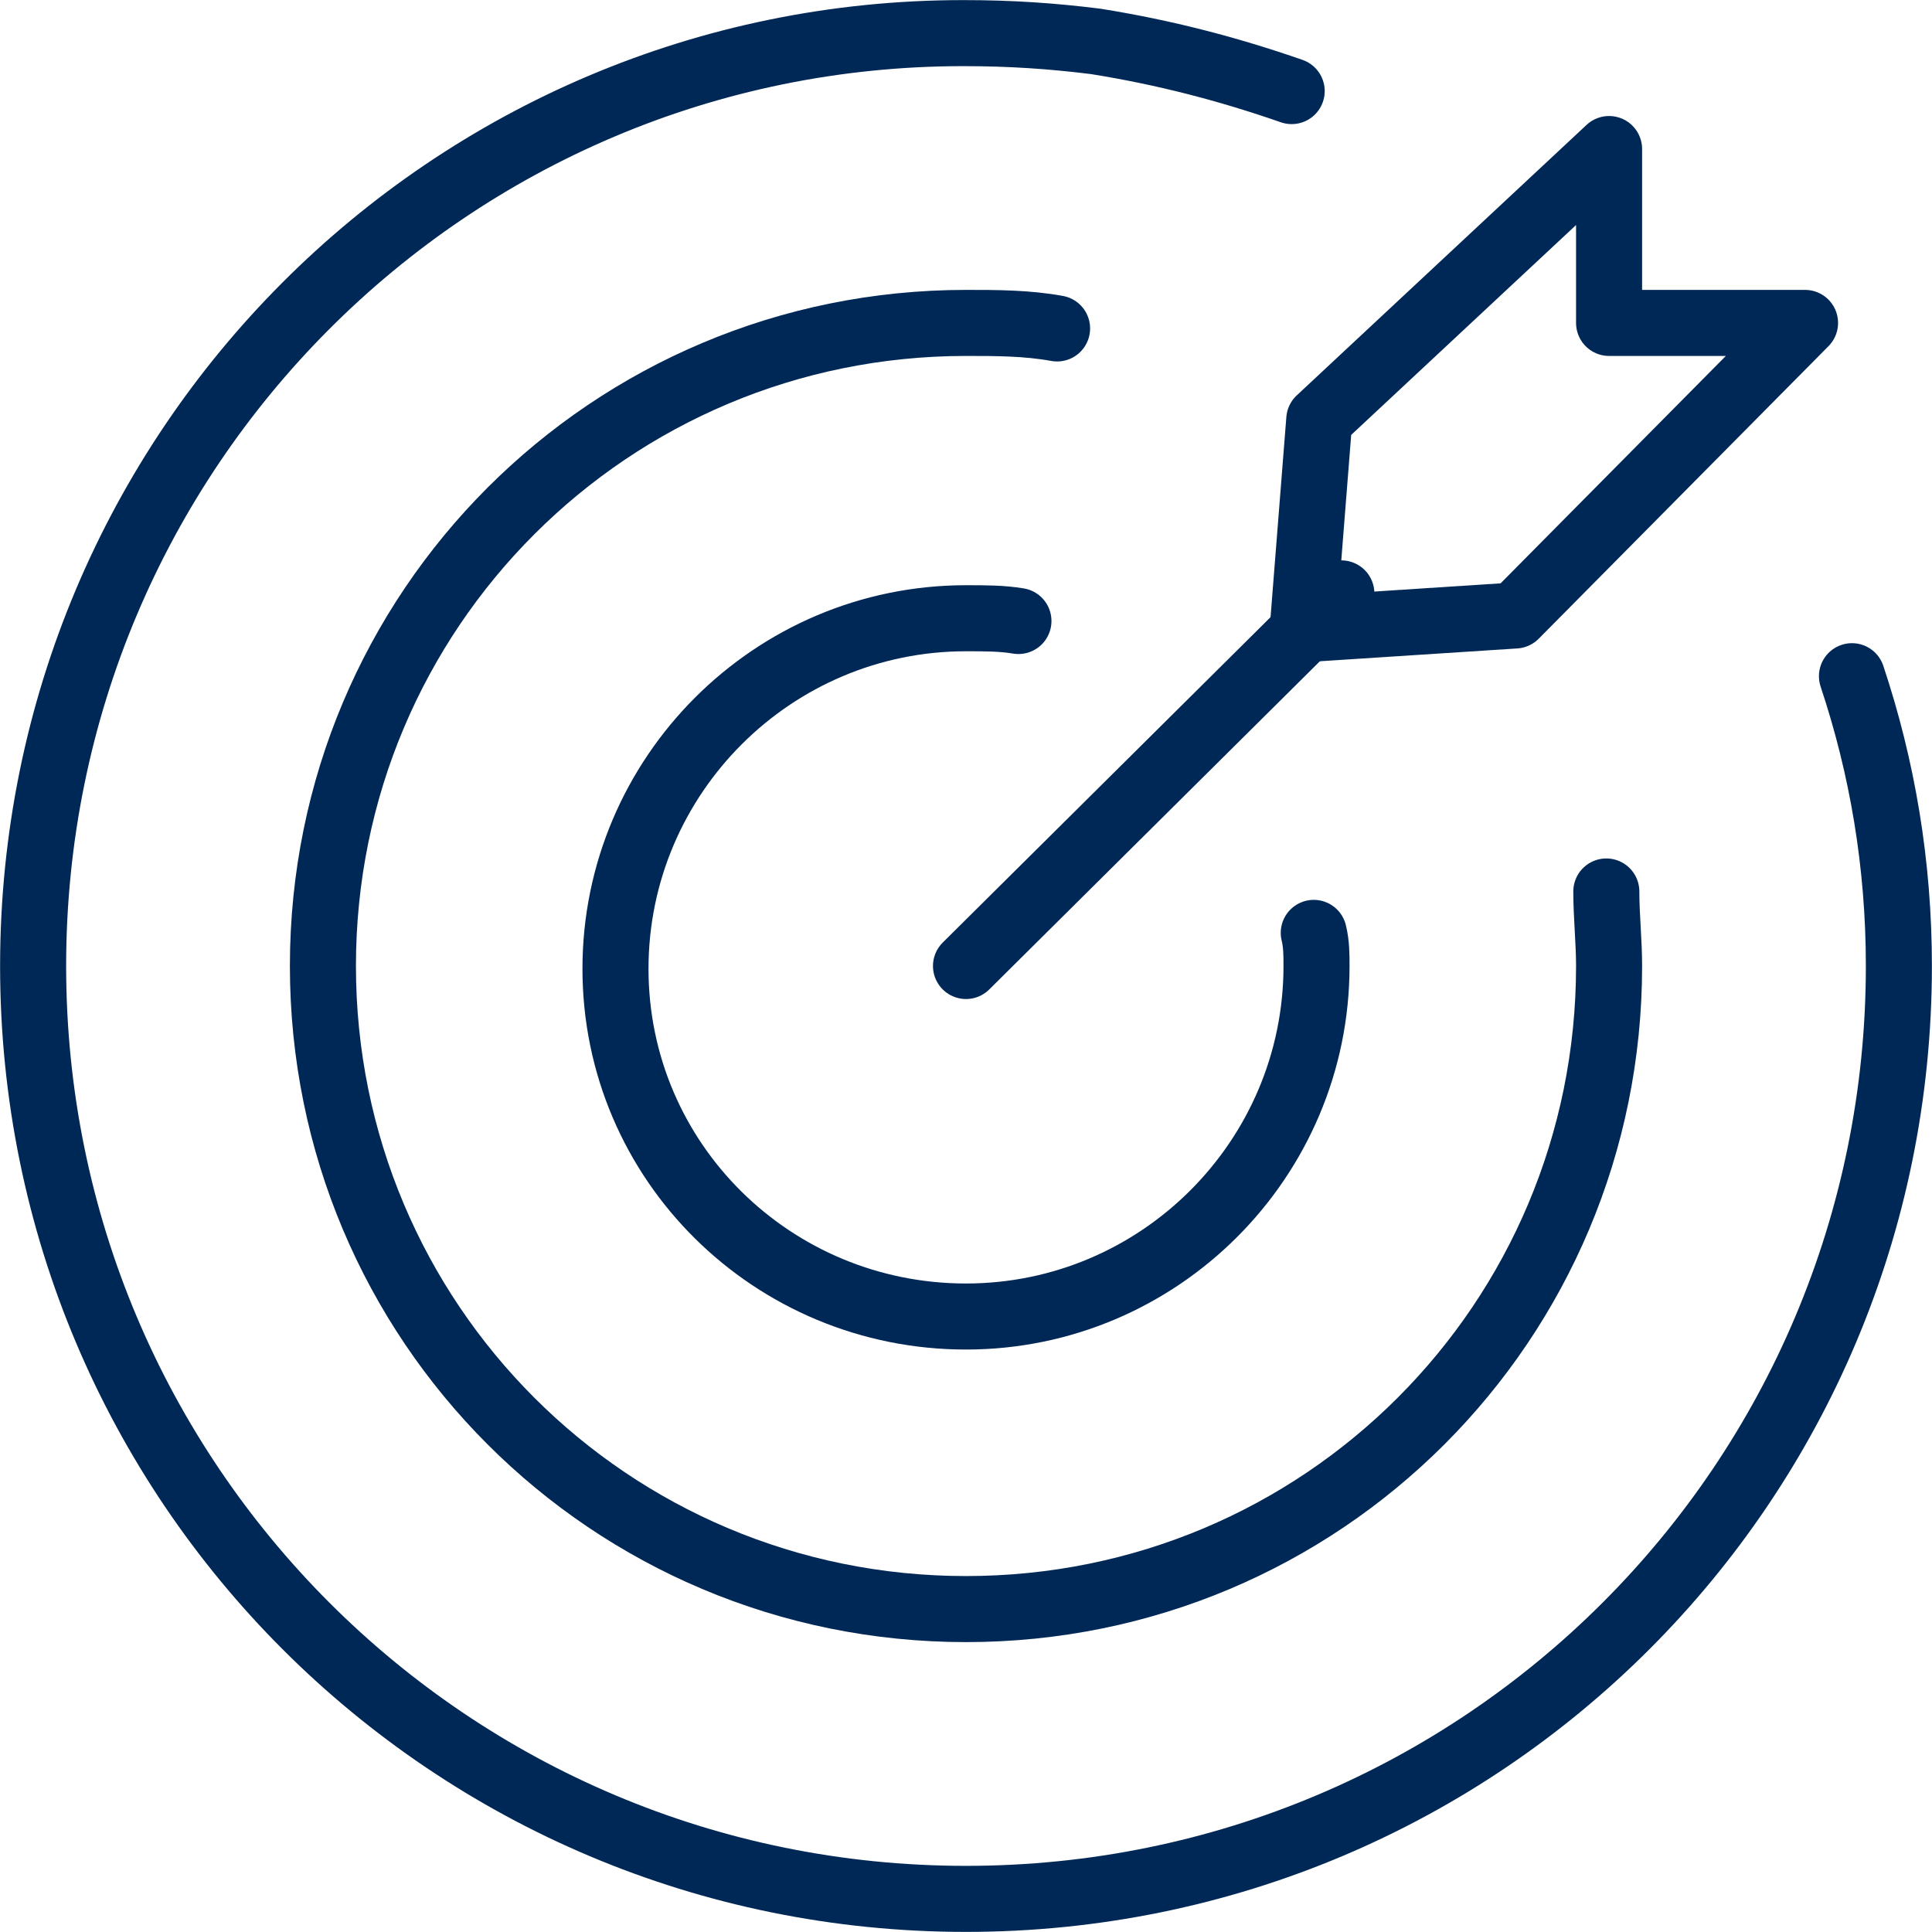 <?xml version="1.0" encoding="utf-8"?>
<!-- Generator: Adobe Illustrator 26.2.1, SVG Export Plug-In . SVG Version: 6.00 Build 0)  -->
<svg version="1.1" xmlns="http://www.w3.org/2000/svg" xmlns:xlink="http://www.w3.org/1999/xlink" x="0px" y="0px"
	 viewBox="0 0 70 70" style="enable-background:new 0 0 70 70;" xml:space="preserve">
<style type="text/css">
	
		.st0{clip-path:url(#SVGID_00000013174598321516529720000006983150704900984713_);fill:url(#SVGID_00000126297389012548417610000016633747439342183356_);}
	.st1{display:none;opacity:0.77;fill:#FFFFFF;}
	.st2{display:none;opacity:0.45;fill:#FFFFFF;}
	.st3{display:none;fill:#FFFFFF;}
	.st4{fill:#FFFFFF;}
	.st5{fill:#EBF7FB;}
	.st6{fill:#F5333F;}
	.st7{fill:#002856;}
	.st8{fill:#FFA69B;}
	.st9{fill:#69C4EB;}
	.st10{fill:#ABB0B2;}
	.st11{fill:none;stroke:#002856;stroke-miterlimit:10;}
	.st12{opacity:0.56;fill:url(#SVGID_00000090284580140964199870000006435549965205150904_);}
	.st13{fill:url(#SVGID_00000056420963507318190630000006415961112842049434_);}
	.st14{fill:#F3FAFD;}
	.st15{fill:none;stroke:#F5333F;stroke-miterlimit:10;}
	.st16{fill:none;stroke:#69C4EB;stroke-miterlimit:10;}
	.st17{opacity:0.23;fill:#002856;}
	.st18{display:none;opacity:9.000000e-02;}
	.st19{opacity:9.000000e-02;}
	.st20{display:inline;}
	.st21{display:inline;clip-path:url(#SVGID_00000148625283068336750330000004476707404058741663_);}
	.st22{clip-path:url(#SVGID_00000148656485450973578580000017354348612548291230_);}
	.st23{fill:#52BBE8;}
	.st24{opacity:0.1;fill:#52BBE8;}
	.st25{clip-path:url(#SVGID_00000080202203618516302130000011636958615903689138_);}
	.st26{display:none;}
	.st27{display:inline;clip-path:url(#SVGID_00000060009240479777292590000016236546687857942202_);}
	.st28{clip-path:url(#SVGID_00000092446123748357562830000017797291774843961510_);}
	.st29{fill:#A61400;}
	.st30{opacity:0.1;fill:#780000;}
	.st31{clip-path:url(#SVGID_00000054964175975427527070000001808013043589337733_);}
	.st32{opacity:0.71;fill:#69C4EB;}
	.st33{fill:#E2F3FA;}
	.st34{fill:#002857;}
	.st35{fill:#68A2B9;}
	.st36{fill:#EF3A4C;}
	.st37{fill:#BED5E0;}
	.st38{fill:#6AA1B8;}
	.st39{fill:#EE3A4C;}
	.st40{fill:#B03047;}
	.st41{fill:#751E2B;}
	.st42{fill:#38803D;}
	.st43{fill:#8BC540;}
	.st44{fill:#1A1A1A;}
	.st45{fill:#000D2D;}
	.st46{fill:none;stroke:#002856;stroke-width:2.393;stroke-linecap:round;stroke-linejoin:round;stroke-miterlimit:10;}
	.st47{fill:none;stroke:#C7E9F7;stroke-miterlimit:10;}
	.st48{fill:#FEFEFE;}
	.st49{fill:#69C4EB;stroke:#FFFFFF;stroke-width:0.6;stroke-miterlimit:10;}
	.st50{fill:#00A3A0;}
	.st51{fill:none;stroke:#002857;stroke-miterlimit:10;}
	
		.st52{clip-path:url(#SVGID_00000083797088864796914810000002939320979293715126_);fill:url(#SVGID_00000148647407138230331970000004414334311405153167_);}
</style>
<g id="Layer_3">
</g>
<g id="Layer_4">
</g>
<g id="Layer_1">
	<g class="st18">
		<defs>
			
				<rect id="SVGID_00000178200167539558080530000010048048409223096488_" x="-1280.1" y="-200.4" class="st19" width="1065.6" height="327.9"/>
		</defs>
		<clipPath id="SVGID_00000142855871898063094480000006219686057713660592_" class="st20">
			<use xlink:href="#SVGID_00000178200167539558080530000010048048409223096488_"  style="overflow:visible;"/>
		</clipPath>
		<g style="display:inline;clip-path:url(#SVGID_00000142855871898063094480000006219686057713660592_);">
			<defs>
				<rect id="SVGID_00000026142255549189100920000015630672566724077196_" x="-575.5" y="-216.7" width="766.3" height="404.4"/>
			</defs>
			<clipPath id="SVGID_00000173875679242950945720000006605095105651295664_">
				<use xlink:href="#SVGID_00000026142255549189100920000015630672566724077196_"  style="overflow:visible;"/>
			</clipPath>
			<g style="clip-path:url(#SVGID_00000173875679242950945720000006605095105651295664_);">
				<g>
					<g>
						<g>
							<path class="st4" d="M3.4-22.9c0,21.6-17.5,39.2-39.2,39.2C-57.4,16.2-75-1.3-75-22.9c0-21.6,17.5-39.2,39.2-39.2
								C-14.2-62.1,3.4-44.5,3.4-22.9z"/>
							<path class="st23" d="M-35.8,16.9c-21.9,0-39.8-17.9-39.8-39.8c0-21.9,17.9-39.8,39.8-39.8S4-44.9,4-22.9
								C4-1-13.9,16.9-35.8,16.9z M-35.8-61.4c-21.2,0-38.5,17.3-38.5,38.5c0,21.2,17.3,38.5,38.5,38.5c21.2,0,38.5-17.3,38.5-38.5
								C2.7-44.2-14.6-61.4-35.8-61.4z"/>
						</g>
					</g>
					<g>
						<g>
							<path class="st4" d="M81.7-22.9c0,21.6-17.5,39.2-39.2,39.2C20.9,16.2,3.4-1.3,3.4-22.9c0-21.6,17.5-39.2,39.2-39.2
								C64.1-62.1,81.7-44.5,81.7-22.9z"/>
							<path class="st23" d="M42.5,16.9C20.6,16.9,2.7-1,2.7-22.9c0-21.9,17.9-39.8,39.8-39.8c21.9,0,39.8,17.9,39.8,39.8
								C82.3-1,64.4,16.9,42.5,16.9z M42.5-61.4C21.3-61.4,4-44.2,4-22.9C4-1.7,21.3,15.6,42.5,15.6C63.7,15.6,81-1.7,81-22.9
								C81-44.2,63.7-61.4,42.5-61.4z"/>
						</g>
						<g>
							<path class="st23" d="M42.5,6.7c-16.4,0-29.7-13.3-29.7-29.7c0-16.4,13.3-29.7,29.7-29.7c16.4,0,29.7,13.3,29.7,29.7
								C72.2-6.6,58.9,6.7,42.5,6.7z M42.5-51.3c-15.6,0-28.4,12.7-28.4,28.4c0,15.6,12.7,28.4,28.4,28.4
								c15.7,0,28.4-12.7,28.4-28.4C70.9-38.6,58.2-51.3,42.5-51.3z"/>
						</g>
					</g>
				</g>
				<g>
					<g>
						<g>
							<path class="st4" d="M42.6-2.5c0,21.6-17.5,39.2-39.2,39.2c-21.6,0-39.2-17.5-39.2-39.2c0-21.6,17.5-39.2,39.2-39.2
								C25.1-41.6,42.6-24.1,42.6-2.5z"/>
							<path class="st23" d="M3.4,37.3c-21.9,0-39.8-17.9-39.8-39.8c0-21.9,17.9-39.8,39.8-39.8c21.9,0,39.8,17.9,39.8,39.8
								C43.2,19.5,25.4,37.3,3.4,37.3z M3.4-41c-21.2,0-38.5,17.3-38.5,38.5c0,21.2,17.3,38.5,38.5,38.5c21.2,0,38.5-17.3,38.5-38.5
								C41.9-23.7,24.7-41,3.4-41z"/>
						</g>
						<g>
							<path class="st23" d="M3.4,27.2c-16.4,0-29.7-13.3-29.7-29.7c0-16.4,13.3-29.7,29.7-29.7c16.4,0,29.7,13.3,29.7,29.7
								C33.1,13.9,19.8,27.2,3.4,27.2z M3.4-30.9C-12.2-30.9-25-18.1-25-2.5c0,15.7,12.7,28.4,28.4,28.4c15.7,0,28.4-12.7,28.4-28.4
								C31.8-18.1,19.1-30.9,3.4-30.9z"/>
						</g>
						<g>
							<path class="st23" d="M3.4,17.6c-11.1,0-20.1-9-20.1-20.1c0-11.1,9-20.1,20.1-20.1c11.1,0,20.1,9,20.1,20.1
								C23.5,8.6,14.5,17.6,3.4,17.6z M3.4-21.2c-10.4,0-18.8,8.4-18.8,18.8s8.4,18.8,18.8,18.8c10.4,0,18.8-8.4,18.8-18.8
								S13.8-21.2,3.4-21.2z"/>
						</g>
						<g>
							<path class="st23" d="M3.4,8.9C-2.8,8.9-7.9,3.8-7.9-2.5c0-6.3,5.1-11.3,11.3-11.3c6.3,0,11.3,5.1,11.3,11.3
								C14.8,3.8,9.7,8.9,3.4,8.9z M3.4-12.5C-2.1-12.5-6.6-8-6.6-2.5c0,5.6,4.5,10.1,10.1,10.1C9,7.6,13.5,3.1,13.5-2.5
								C13.5-8,9-12.5,3.4-12.5z"/>
						</g>
					</g>
					<g>
						<g>
							
								<ellipse transform="matrix(0.929 -0.371 0.371 0.929 6.74 30.14)" class="st4" cx="81.8" cy="-2.5" rx="39.2" ry="39.2"/>
							<path class="st23" d="M81.8,37.3c-21.9,0-39.8-17.9-39.8-39.8c0-21.9,17.9-39.8,39.8-39.8s39.8,17.9,39.8,39.8
								C121.6,19.5,103.7,37.3,81.8,37.3z M81.8-41C60.5-41,43.2-23.7,43.2-2.5c0,21.2,17.3,38.5,38.5,38.5s38.5-17.3,38.5-38.5
								C120.3-23.7,103-41,81.8-41z"/>
						</g>
						<g>
							<path class="st23" d="M81.8,27.2c-16.4,0-29.7-13.3-29.7-29.7c0-16.4,13.3-29.7,29.7-29.7c16.4,0,29.7,13.3,29.7,29.7
								C111.4,13.9,98.1,27.2,81.8,27.2z M81.8-30.9c-15.7,0-28.4,12.7-28.4,28.4c0,15.7,12.7,28.4,28.4,28.4
								c15.7,0,28.4-12.7,28.4-28.4C110.1-18.1,97.4-30.9,81.8-30.9z"/>
						</g>
						<g>
							<path class="st23" d="M81.8,17.6c-11.1,0-20.1-9-20.1-20.1c0-11.1,9-20.1,20.1-20.1c11.1,0,20.1,9,20.1,20.1
								C101.8,8.6,92.8,17.6,81.8,17.6z M81.8-21.2C71.4-21.2,63-12.8,63-2.5s8.4,18.8,18.8,18.8c10.4,0,18.8-8.4,18.8-18.8
								S92.1-21.2,81.8-21.2z"/>
						</g>
					</g>
				</g>
				<g>
					<g>
						<g>
							<path class="st4" d="M3.4,18c0,21.6-17.5,39.2-39.2,39.2C-57.4,57.2-75,39.6-75,18c0-21.6,17.5-39.2,39.2-39.2
								C-14.2-21.2,3.4-3.6,3.4,18z"/>
							<path class="st23" d="M-35.8,57.8c-21.9,0-39.8-17.9-39.8-39.8c0-21.9,17.9-39.8,39.8-39.8S4-3.9,4,18
								C4,39.9-13.9,57.8-35.8,57.8z M-35.8-20.5C-57-20.5-74.3-3.2-74.3,18c0,21.2,17.3,38.5,38.5,38.5c21.2,0,38.5-17.3,38.5-38.5
								C2.7-3.2-14.6-20.5-35.8-20.5z"/>
						</g>
					</g>
					<g>
						<g>
							<path class="st4" d="M81.7,18c0,21.6-17.5,39.2-39.2,39.2C20.9,57.2,3.4,39.6,3.4,18c0-21.6,17.5-39.2,39.2-39.2
								C64.1-21.2,81.7-3.6,81.7,18z"/>
							<path class="st23" d="M42.5,57.8C20.6,57.8,2.7,39.9,2.7,18c0-21.9,17.9-39.8,39.8-39.8c21.9,0,39.8,17.9,39.8,39.8
								C82.3,39.9,64.4,57.8,42.5,57.8z M42.5-20.5C21.3-20.5,4-3.2,4,18c0,21.2,17.3,38.5,38.5,38.5C63.7,56.5,81,39.2,81,18
								C81-3.2,63.7-20.5,42.5-20.5z"/>
						</g>
						<g>
							<path class="st23" d="M42.5,47.7c-16.4,0-29.7-13.3-29.7-29.7c0-16.4,13.3-29.7,29.7-29.7c16.4,0,29.7,13.3,29.7,29.7
								C72.2,34.4,58.9,47.7,42.5,47.7z M42.5-10.4C26.9-10.4,14.1,2.3,14.1,18c0,15.6,12.7,28.4,28.4,28.4
								c15.7,0,28.4-12.7,28.4-28.4C70.9,2.3,58.2-10.4,42.5-10.4z"/>
						</g>
						<g>
							<path class="st23" d="M42.5,38c-11.1,0-20.1-9-20.1-20.1c0-11.1,9-20.1,20.1-20.1c11.1,0,20.1,9,20.1,20.1
								C62.6,29.1,53.6,38,42.5,38z M42.5-0.8C32.2-0.8,23.7,7.6,23.7,18c0,10.4,8.4,18.8,18.8,18.8c10.4,0,18.8-8.4,18.8-18.8
								C61.3,7.6,52.9-0.8,42.5-0.8z"/>
						</g>
						<g>
							<path class="st23" d="M42.5,29.3c-6.3,0-11.3-5.1-11.3-11.3c0-6.3,5.1-11.3,11.3-11.3c6.3,0,11.3,5.1,11.3,11.3
								C53.9,24.3,48.8,29.3,42.5,29.3z M42.5,7.9C37,7.9,32.4,12.4,32.4,18c0,5.5,4.5,10.1,10.1,10.1c5.6,0,10.1-4.5,10.1-10.1
								C52.6,12.4,48.1,7.9,42.5,7.9z"/>
						</g>
					</g>
				</g>
				<g>
					<g>
						<g>
							<path class="st4" d="M42.6,38.5c0,21.6-17.5,39.2-39.2,39.2c-21.6,0-39.2-17.5-39.2-39.2c0-21.6,17.5-39.2,39.2-39.2
								C25.1-0.7,42.6,16.8,42.6,38.5z"/>
							<path class="st23" d="M3.4,78.3c-21.9,0-39.8-17.9-39.8-39.8c0-21.9,17.9-39.8,39.8-39.8c21.9,0,39.8,17.9,39.8,39.8
								C43.2,60.4,25.4,78.3,3.4,78.3z M3.4-0.1c-21.2,0-38.5,17.3-38.5,38.5C-35.1,59.7-17.8,77,3.4,77c21.2,0,38.5-17.3,38.5-38.5
								C41.9,17.2,24.7-0.1,3.4-0.1z"/>
						</g>
						<g>
							<path class="st23" d="M3.4,68.1c-16.4,0-29.7-13.3-29.7-29.7c0-16.4,13.3-29.7,29.7-29.7c16.4,0,29.7,13.3,29.7,29.7
								C33.1,54.8,19.8,68.1,3.4,68.1z M3.4,10.1C-12.2,10.1-25,22.8-25,38.5c0,15.7,12.7,28.4,28.4,28.4
								c15.7,0,28.4-12.7,28.4-28.4C31.8,22.8,19.1,10.1,3.4,10.1z"/>
						</g>
						<g>
							<path class="st23" d="M3.4,58.5c-11.1,0-20.1-9-20.1-20.1s9-20.1,20.1-20.1c11.1,0,20.1,9,20.1,20.1S14.5,58.5,3.4,58.5z
								 M3.4,19.7c-10.4,0-18.8,8.4-18.8,18.8s8.4,18.8,18.8,18.8c10.4,0,18.8-8.4,18.8-18.8S13.8,19.7,3.4,19.7z"/>
						</g>
						<g>
							<path class="st23" d="M3.4,49.8c-6.3,0-11.3-5.1-11.3-11.3c0-6.3,5.1-11.3,11.3-11.3c6.3,0,11.3,5.1,11.3,11.3
								C14.8,44.7,9.7,49.8,3.4,49.8z M3.4,28.4c-5.6,0-10.1,4.5-10.1,10.1c0,5.6,4.5,10.1,10.1,10.1c5.6,0,10.1-4.5,10.1-10.1
								C13.5,32.9,9,28.4,3.4,28.4z"/>
						</g>
					</g>
					<g>
						<g>
							
								<ellipse transform="matrix(0.929 -0.371 0.371 0.929 -8.431 33.057)" class="st4" cx="81.8" cy="38.5" rx="39.2" ry="39.2"/>
							<path class="st23" d="M81.8,78.3c-21.9,0-39.8-17.9-39.8-39.8c0-21.9,17.9-39.8,39.8-39.8s39.8,17.9,39.8,39.8
								C121.6,60.4,103.7,78.3,81.8,78.3z M81.8-0.1c-21.2,0-38.5,17.3-38.5,38.5C43.2,59.7,60.5,77,81.8,77s38.5-17.3,38.5-38.5
								C120.3,17.2,103-0.1,81.8-0.1z"/>
						</g>
						<g>
							<path class="st23" d="M81.8,68.1c-16.4,0-29.7-13.3-29.7-29.7c0-16.4,13.3-29.7,29.7-29.7c16.4,0,29.7,13.3,29.7,29.7
								C111.4,54.8,98.1,68.1,81.8,68.1z M81.8,10.1c-15.7,0-28.4,12.7-28.4,28.4c0,15.7,12.7,28.4,28.4,28.4
								c15.7,0,28.4-12.7,28.4-28.4C110.1,22.8,97.4,10.1,81.8,10.1z"/>
						</g>
						<g>
							<path class="st23" d="M81.8,58.5c-11.1,0-20.1-9-20.1-20.1s9-20.1,20.1-20.1c11.1,0,20.1,9,20.1,20.1S92.8,58.5,81.8,58.5z
								 M81.8,19.7C71.4,19.7,63,28.1,63,38.5s8.4,18.8,18.8,18.8c10.4,0,18.8-8.4,18.8-18.8S92.1,19.7,81.8,19.7z"/>
						</g>
					</g>
				</g>
				<g>
					<g>
						<g>
							<path class="st4" d="M3.4,58.9c0,21.6-17.5,39.2-39.2,39.2C-57.4,98.1-75,80.5-75,58.9c0-21.6,17.5-39.2,39.2-39.2
								C-14.2,19.8,3.4,37.3,3.4,58.9z"/>
							<path class="st23" d="M-35.8,98.7c-21.9,0-39.8-17.9-39.8-39.8c0-21.9,17.9-39.8,39.8-39.8S4,37,4,58.9
								C4,80.9-13.9,98.7-35.8,98.7z M-35.8,20.4c-21.2,0-38.5,17.3-38.5,38.5c0,21.2,17.3,38.5,38.5,38.5
								c21.2,0,38.5-17.3,38.5-38.5C2.7,37.7-14.6,20.4-35.8,20.4z"/>
						</g>
					</g>
					<g>
						<g>
							<path class="st4" d="M81.7,58.9c0,21.6-17.5,39.2-39.2,39.2c-21.6,0-39.2-17.5-39.2-39.2c0-21.6,17.5-39.2,39.2-39.2
								C64.1,19.8,81.7,37.3,81.7,58.9z"/>
							<path class="st23" d="M42.5,98.7c-21.9,0-39.8-17.9-39.8-39.8c0-21.9,17.9-39.8,39.8-39.8c21.9,0,39.8,17.9,39.8,39.8
								C82.3,80.9,64.4,98.7,42.5,98.7z M42.5,20.4C21.3,20.4,4,37.7,4,58.9c0,21.2,17.3,38.5,38.5,38.5C63.7,97.4,81,80.1,81,58.9
								C81,37.7,63.7,20.4,42.5,20.4z"/>
						</g>
						<g>
							<path class="st23" d="M42.5,88.6c-16.4,0-29.7-13.3-29.7-29.7c0-16.4,13.3-29.7,29.7-29.7c16.4,0,29.7,13.3,29.7,29.7
								C72.2,75.3,58.9,88.6,42.5,88.6z M42.5,30.5c-15.6,0-28.4,12.7-28.4,28.4c0,15.6,12.7,28.4,28.4,28.4
								c15.7,0,28.4-12.7,28.4-28.4C70.9,43.3,58.2,30.5,42.5,30.5z"/>
						</g>
						<g>
							<path class="st23" d="M42.5,79c-11.1,0-20.1-9-20.1-20.1c0-11.1,9-20.1,20.1-20.1c11.1,0,20.1,9,20.1,20.1
								C62.6,70,53.6,79,42.5,79z M42.5,40.1c-10.4,0-18.8,8.4-18.8,18.8c0,10.4,8.4,18.8,18.8,18.8c10.4,0,18.8-8.4,18.8-18.8
								C61.3,48.6,52.9,40.1,42.5,40.1z"/>
						</g>
						<g>
							<path class="st23" d="M42.5,70.3c-6.3,0-11.3-5.1-11.3-11.3c0-6.3,5.1-11.3,11.3-11.3c6.3,0,11.3,5.1,11.3,11.3
								C53.9,65.2,48.8,70.3,42.5,70.3z M42.5,48.8c-5.5,0-10.1,4.5-10.1,10.1C32.4,64.5,37,69,42.5,69c5.6,0,10.1-4.5,10.1-10.1
								C52.6,53.4,48.1,48.8,42.5,48.8z"/>
						</g>
					</g>
				</g>
				<g>
					<g>
						<g>
							<path class="st4" d="M42.6,79.4c0,21.6-17.5,39.2-39.2,39.2c-21.6,0-39.2-17.5-39.2-39.2c0-21.6,17.5-39.2,39.2-39.2
								C25.1,40.2,42.6,57.7,42.6,79.4z"/>
							<path class="st23" d="M3.4,119.2c-21.9,0-39.8-17.9-39.8-39.8c0-21.9,17.9-39.8,39.8-39.8c21.9,0,39.8,17.9,39.8,39.8
								C43.2,101.3,25.4,119.2,3.4,119.2z M3.4,40.8c-21.2,0-38.5,17.3-38.5,38.5c0,21.2,17.3,38.5,38.5,38.5
								c21.2,0,38.5-17.3,38.5-38.5C41.9,58.1,24.7,40.8,3.4,40.8z"/>
						</g>
						<g>
							<path class="st23" d="M3.4,109c-16.4,0-29.7-13.3-29.7-29.7s13.3-29.7,29.7-29.7c16.4,0,29.7,13.3,29.7,29.7
								S19.8,109,3.4,109z M3.4,51C-12.2,51-25,63.7-25,79.4s12.7,28.4,28.4,28.4c15.7,0,28.4-12.7,28.4-28.4S19.1,51,3.4,51z"/>
						</g>
						<g>
							<path class="st23" d="M3.4,99.4c-11.1,0-20.1-9-20.1-20.1c0-11.1,9-20.1,20.1-20.1c11.1,0,20.1,9,20.1,20.1
								C23.5,90.4,14.5,99.4,3.4,99.4z M3.4,60.6c-10.4,0-18.8,8.4-18.8,18.8s8.4,18.8,18.8,18.8c10.4,0,18.8-8.4,18.8-18.8
								S13.8,60.6,3.4,60.6z"/>
						</g>
						<g>
							<path class="st23" d="M3.4,90.7c-6.3,0-11.3-5.1-11.3-11.3C-7.9,73.1-2.8,68,3.4,68c6.3,0,11.3,5.1,11.3,11.3
								C14.8,85.6,9.7,90.7,3.4,90.7z M3.4,69.3c-5.6,0-10.1,4.5-10.1,10.1c0,5.6,4.5,10.1,10.1,10.1c5.6,0,10.1-4.5,10.1-10.1
								C13.5,73.8,9,69.3,3.4,69.3z"/>
						</g>
					</g>
					<g>
						<g>
							
								<ellipse transform="matrix(0.908 -0.42 0.42 0.908 -25.762 41.645)" class="st4" cx="81.8" cy="79.4" rx="39.2" ry="39.2"/>
							<path class="st23" d="M81.8,119.2c-21.9,0-39.8-17.9-39.8-39.8c0-21.9,17.9-39.8,39.8-39.8s39.8,17.9,39.8,39.8
								C121.6,101.3,103.7,119.2,81.8,119.2z M81.8,40.8c-21.2,0-38.5,17.3-38.5,38.5c0,21.2,17.3,38.5,38.5,38.5
								s38.5-17.3,38.5-38.5C120.3,58.1,103,40.8,81.8,40.8z"/>
						</g>
						<g>
							<path class="st23" d="M81.8,109c-16.4,0-29.7-13.3-29.7-29.7s13.3-29.7,29.7-29.7c16.4,0,29.7,13.3,29.7,29.7
								S98.1,109,81.8,109z M81.8,51c-15.7,0-28.4,12.7-28.4,28.4s12.7,28.4,28.4,28.4c15.7,0,28.4-12.7,28.4-28.4S97.4,51,81.8,51z
								"/>
						</g>
						<g>
							<path class="st23" d="M81.8,99.4c-11.1,0-20.1-9-20.1-20.1c0-11.1,9-20.1,20.1-20.1c11.1,0,20.1,9,20.1,20.1
								C101.8,90.4,92.8,99.4,81.8,99.4z M81.8,60.6C71.4,60.6,63,69,63,79.4s8.4,18.8,18.8,18.8c10.4,0,18.8-8.4,18.8-18.8
								S92.1,60.6,81.8,60.6z"/>
						</g>
					</g>
				</g>
				<g>
					<g>
						<g>
							<path class="st4" d="M3.4,99.8c0,21.6-17.5,39.2-39.2,39.2C-57.4,139-75,121.4-75,99.8c0-21.6,17.5-39.2,39.2-39.2
								C-14.2,60.7,3.4,78.2,3.4,99.8z"/>
							<path class="st23" d="M-35.8,139.6c-21.9,0-39.8-17.9-39.8-39.8c0-21.9,17.9-39.8,39.8-39.8S4,77.9,4,99.8
								C4,121.8-13.9,139.6-35.8,139.6z M-35.8,61.3c-21.2,0-38.5,17.3-38.5,38.5c0,21.2,17.3,38.5,38.5,38.5
								c21.2,0,38.5-17.3,38.5-38.5C2.7,78.6-14.6,61.3-35.8,61.3z"/>
						</g>
					</g>
					<g>
						<g>
							<path class="st4" d="M81.7,99.8c0,21.6-17.5,39.2-39.2,39.2c-21.6,0-39.2-17.5-39.2-39.2c0-21.6,17.5-39.2,39.2-39.2
								C64.1,60.7,81.7,78.2,81.7,99.8z"/>
							<path class="st23" d="M42.5,139.6c-21.9,0-39.8-17.9-39.8-39.8C2.7,77.9,20.6,60,42.5,60c21.9,0,39.8,17.9,39.8,39.8
								C82.3,121.8,64.4,139.6,42.5,139.6z M42.5,61.3C21.3,61.3,4,78.6,4,99.8c0,21.2,17.3,38.5,38.5,38.5
								c21.2,0,38.5-17.3,38.5-38.5C81,78.6,63.7,61.3,42.5,61.3z"/>
						</g>
					</g>
				</g>
			</g>
		</g>
	</g>
	<g>
		<line class="st46" x1="35" y1="35" x2="48.6" y2="21.5"/>
		<path class="st46" d="M36.9,22.5c-0.6-0.1-1.2-0.1-1.9-0.1c-7,0-12.7,5.7-12.7,12.7S28,47.7,35,47.7S47.7,42,47.7,35
			c0-0.4,0-0.8-0.1-1.2"/>
		<path class="st46" d="M38.3,11.9c-1.1-0.2-2.2-0.2-3.3-0.2c-12.9,0-23.3,10.4-23.3,23.3S22.1,58.3,35,58.3S58.3,47.9,58.3,35
			c0-0.9-0.1-1.8-0.1-2.7"/>
		<path class="st46" d="M46.8,3.3c-2.3-0.8-4.6-1.4-7.1-1.8c-1.6-0.2-3.1-0.3-4.8-0.3C16.3,1.2,1.2,16.3,1.2,35S16.3,68.8,35,68.8
			S68.8,53.7,68.8,35c0-3.7-0.6-7.2-1.7-10.5"/>
		<polygon class="st46" points="58.3,11.7 58.3,5.4 47.8,15.2 47.2,22.8 54.9,22.3 65.4,11.7 		"/>
	</g>
</g>
<g id="Layer_2">
</g>
</svg>
